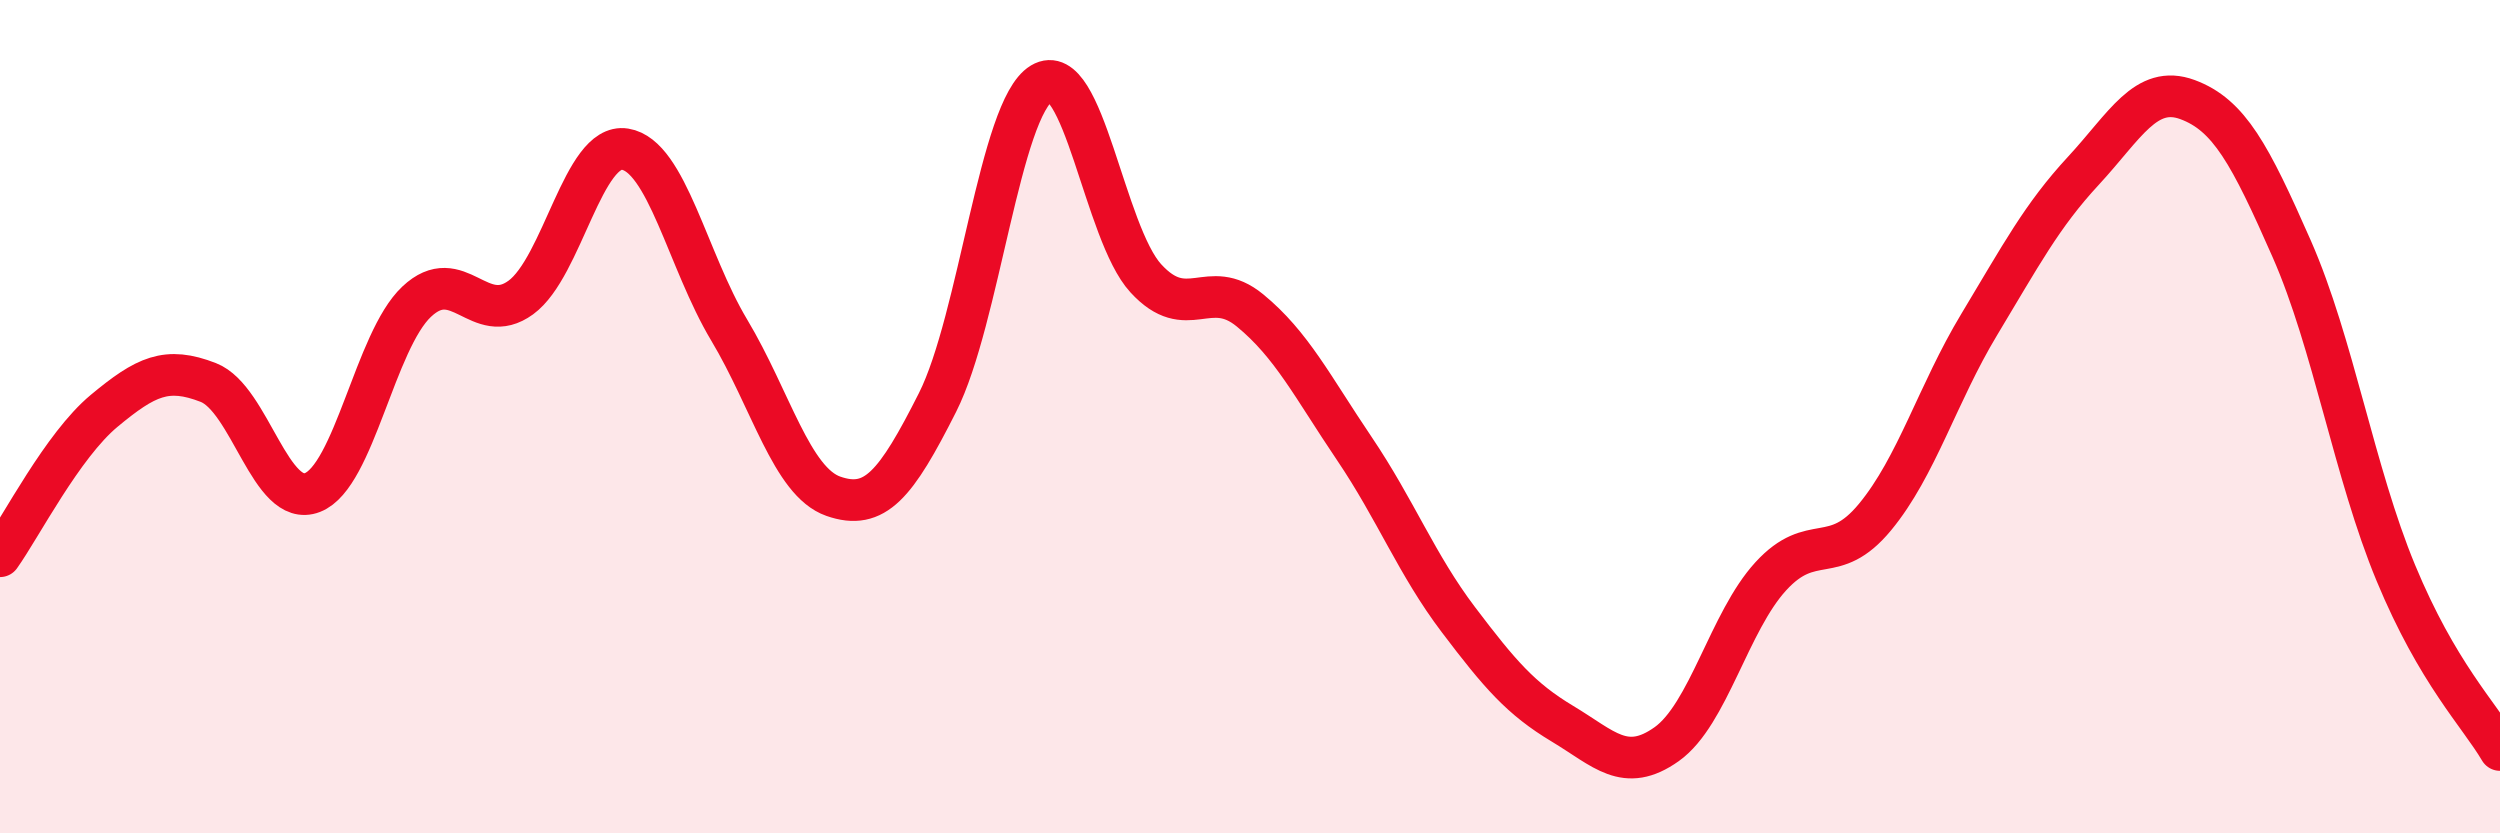 
    <svg width="60" height="20" viewBox="0 0 60 20" xmlns="http://www.w3.org/2000/svg">
      <path
        d="M 0,13.35 C 0.5,12.65 1.5,10.69 2.5,9.86 C 3.5,9.03 4,8.79 5,9.18 C 6,9.57 6.5,12.21 7.5,11.82 C 8.5,11.43 9,8.18 10,7.24 C 11,6.3 11.5,7.87 12.5,7.14 C 13.5,6.41 14,3.42 15,3.58 C 16,3.74 16.5,6.25 17.5,7.92 C 18.5,9.59 19,11.56 20,11.91 C 21,12.26 21.5,11.64 22.5,9.66 C 23.5,7.68 24,2.6 25,2 C 26,1.4 26.5,5.59 27.5,6.68 C 28.5,7.77 29,6.63 30,7.45 C 31,8.27 31.5,9.28 32.5,10.76 C 33.5,12.24 34,13.55 35,14.87 C 36,16.19 36.5,16.77 37.5,17.37 C 38.5,17.97 39,18.57 40,17.86 C 41,17.15 41.5,14.92 42.5,13.83 C 43.5,12.74 44,13.62 45,12.41 C 46,11.2 46.5,9.45 47.5,7.79 C 48.5,6.13 49,5.18 50,4.1 C 51,3.02 51.5,2.02 52.5,2.39 C 53.5,2.76 54,3.7 55,5.97 C 56,8.24 56.5,11.34 57.5,13.75 C 58.5,16.16 59.5,17.15 60,18L60 20L0 20Z"
        fill="#EB0A25"
        opacity="0.1"
        stroke-linecap="round"
        stroke-linejoin="round"
      />
      <path
        d="M 0,13.35 C 0.5,12.65 1.5,10.69 2.5,9.86 C 3.5,9.03 4,8.79 5,9.18 C 6,9.57 6.5,12.21 7.5,11.82 C 8.5,11.43 9,8.18 10,7.24 C 11,6.3 11.5,7.87 12.5,7.14 C 13.5,6.41 14,3.42 15,3.58 C 16,3.74 16.5,6.25 17.5,7.92 C 18.5,9.59 19,11.56 20,11.91 C 21,12.26 21.5,11.64 22.5,9.66 C 23.5,7.68 24,2.6 25,2 C 26,1.4 26.5,5.59 27.5,6.68 C 28.5,7.77 29,6.63 30,7.45 C 31,8.27 31.5,9.28 32.5,10.76 C 33.5,12.24 34,13.55 35,14.87 C 36,16.19 36.5,16.77 37.5,17.37 C 38.5,17.97 39,18.57 40,17.86 C 41,17.15 41.5,14.92 42.5,13.83 C 43.5,12.74 44,13.62 45,12.41 C 46,11.2 46.5,9.45 47.5,7.79 C 48.5,6.13 49,5.18 50,4.1 C 51,3.02 51.5,2.02 52.5,2.39 C 53.5,2.76 54,3.7 55,5.97 C 56,8.24 56.5,11.34 57.5,13.75 C 58.5,16.16 59.5,17.15 60,18"
        stroke="#EB0A25"
        stroke-width="1"
        fill="none"
        stroke-linecap="round"
        stroke-linejoin="round"
      />
    </svg>
  